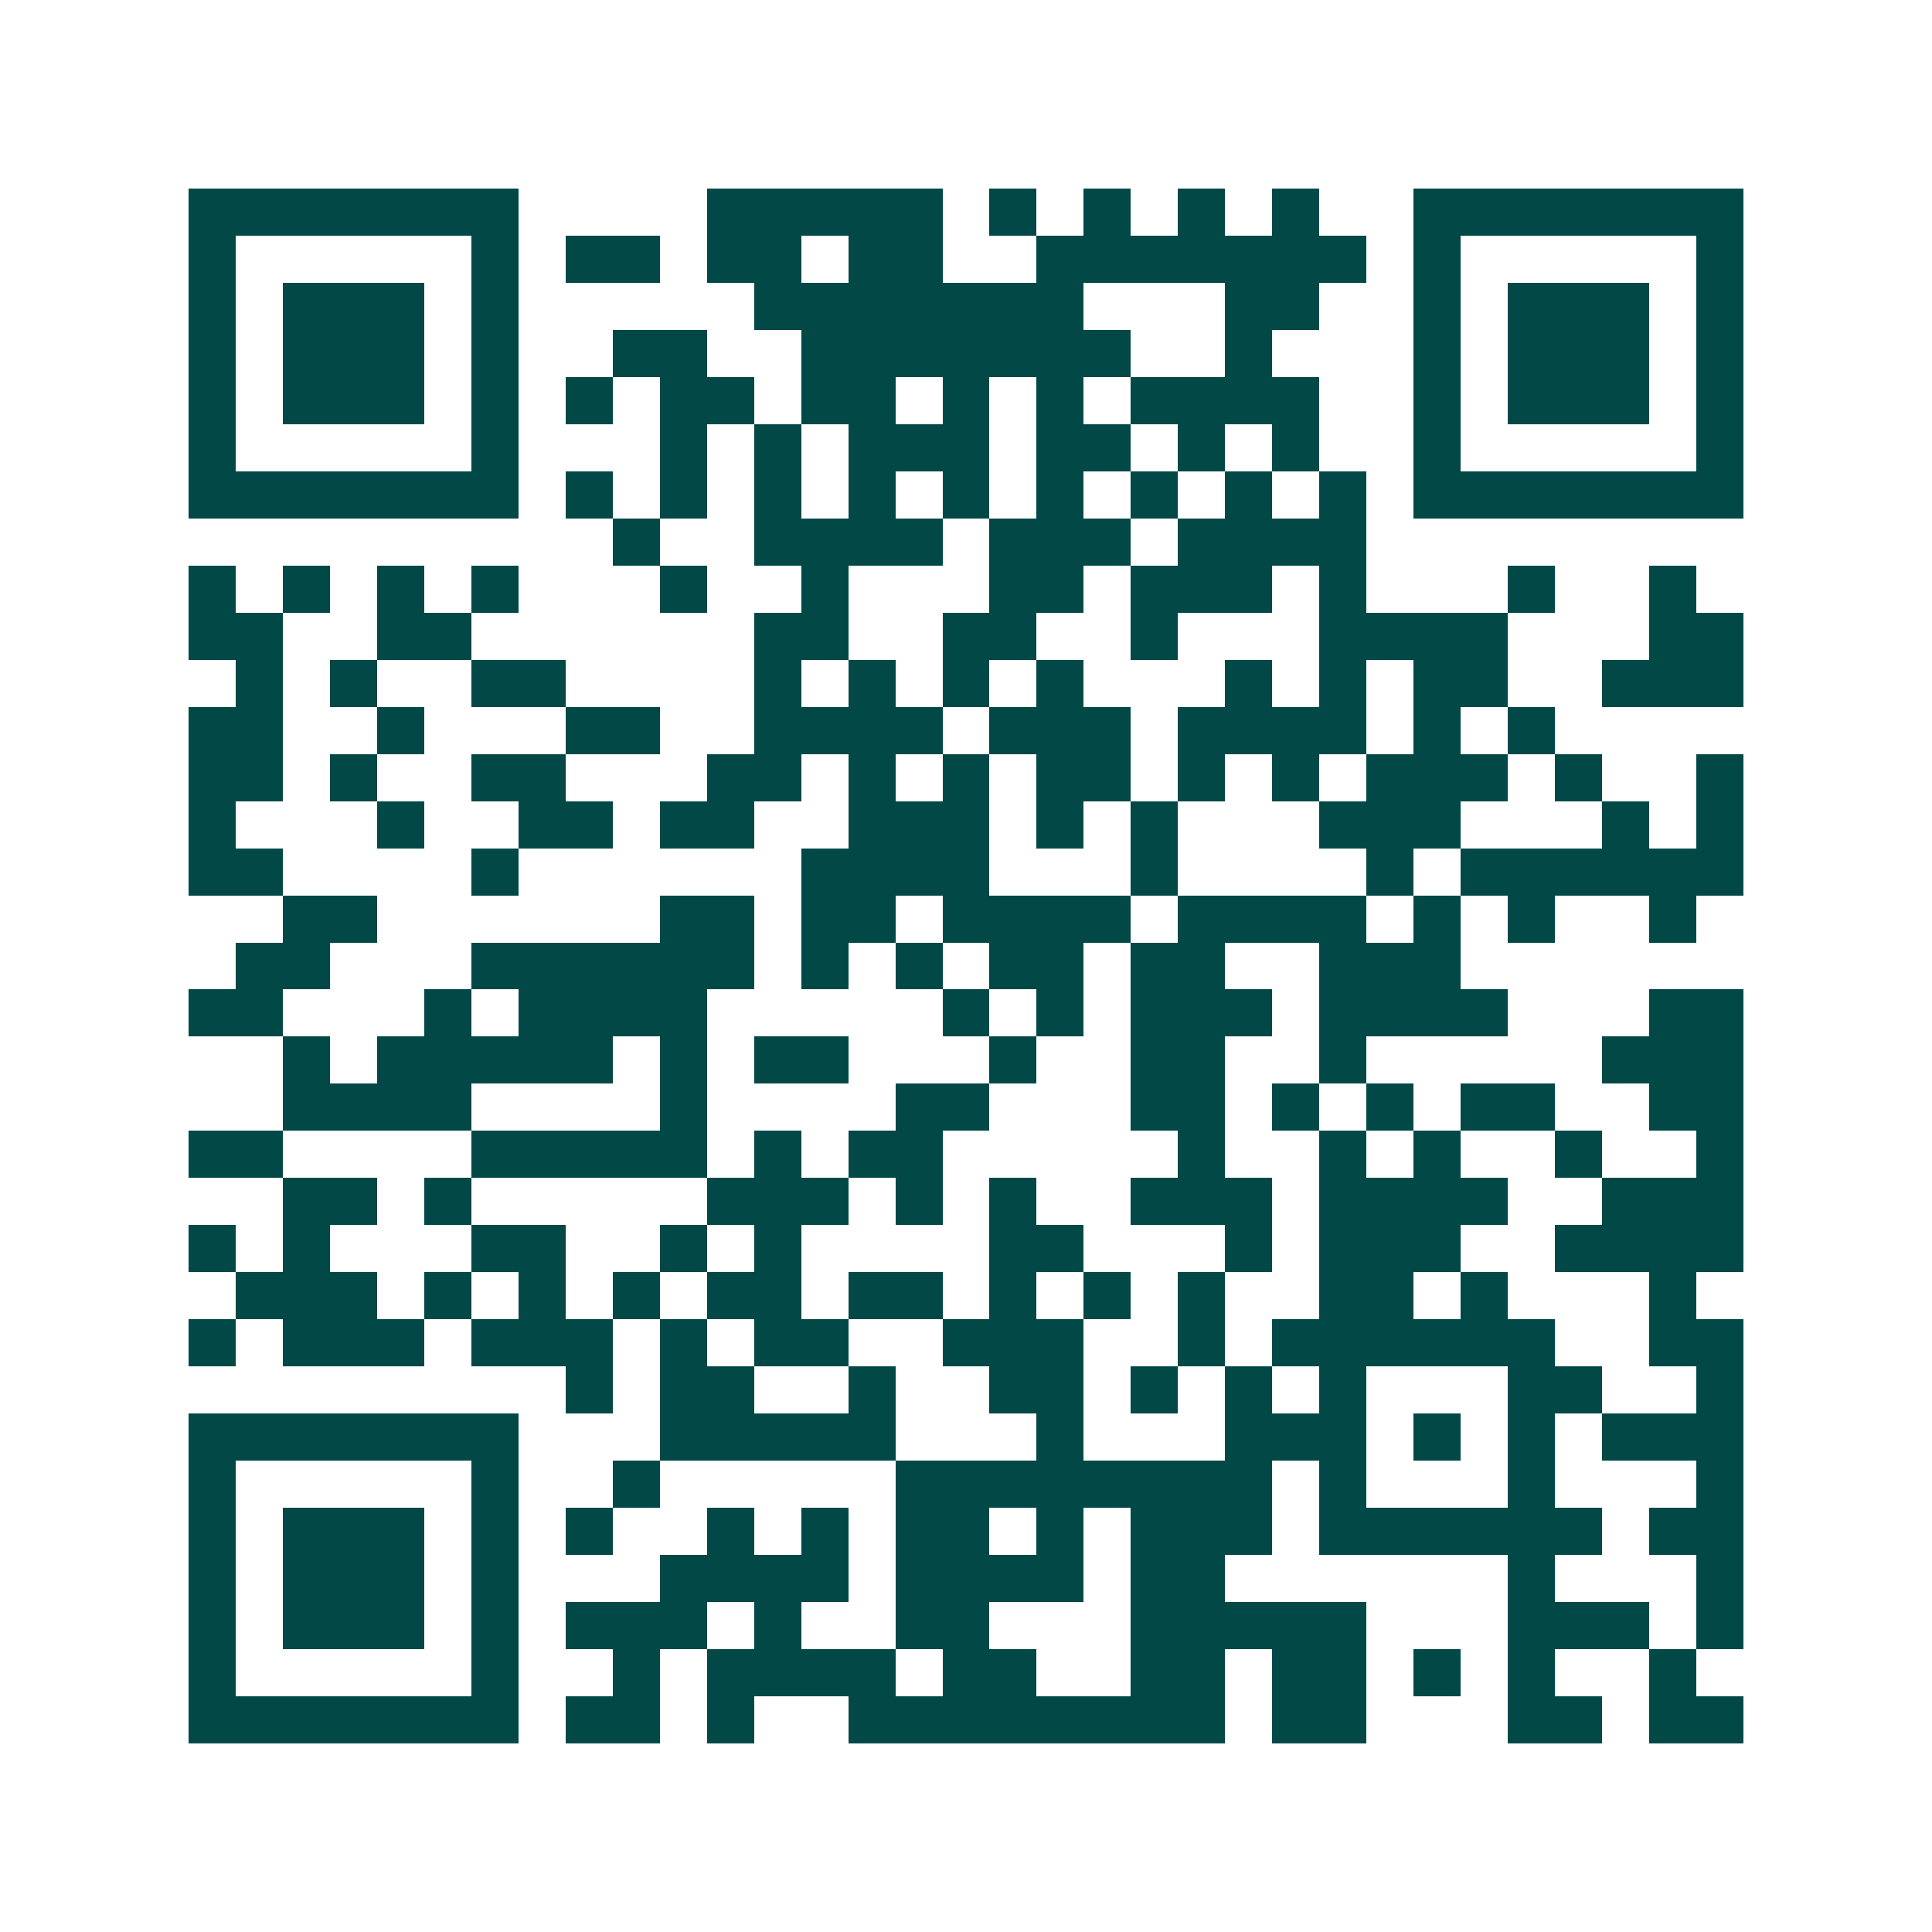 <svg xmlns="http://www.w3.org/2000/svg" width="200" height="200" viewBox="0 0 41 41" shape-rendering="crispEdges"><path fill="#ffffff" d="M0 0h41v41H0z"/><path stroke="#014847" d="M4 4.5h7m4 0h5m1 0h1m1 0h1m1 0h1m1 0h1m2 0h7M4 5.5h1m5 0h1m1 0h2m1 0h2m1 0h2m2 0h7m1 0h1m5 0h1M4 6.5h1m1 0h3m1 0h1m5 0h7m3 0h2m2 0h1m1 0h3m1 0h1M4 7.5h1m1 0h3m1 0h1m2 0h2m2 0h7m2 0h1m3 0h1m1 0h3m1 0h1M4 8.5h1m1 0h3m1 0h1m1 0h1m1 0h2m1 0h2m1 0h1m1 0h1m1 0h4m2 0h1m1 0h3m1 0h1M4 9.5h1m5 0h1m3 0h1m1 0h1m1 0h3m1 0h2m1 0h1m1 0h1m2 0h1m5 0h1M4 10.5h7m1 0h1m1 0h1m1 0h1m1 0h1m1 0h1m1 0h1m1 0h1m1 0h1m1 0h1m1 0h7M13 11.5h1m2 0h4m1 0h3m1 0h4M4 12.5h1m1 0h1m1 0h1m1 0h1m3 0h1m2 0h1m3 0h2m1 0h3m1 0h1m3 0h1m2 0h1M4 13.5h2m2 0h2m6 0h2m2 0h2m2 0h1m3 0h4m3 0h2M5 14.5h1m1 0h1m2 0h2m4 0h1m1 0h1m1 0h1m1 0h1m3 0h1m1 0h1m1 0h2m2 0h3M4 15.5h2m2 0h1m3 0h2m2 0h4m1 0h3m1 0h4m1 0h1m1 0h1M4 16.5h2m1 0h1m2 0h2m3 0h2m1 0h1m1 0h1m1 0h2m1 0h1m1 0h1m1 0h3m1 0h1m2 0h1M4 17.5h1m3 0h1m2 0h2m1 0h2m2 0h3m1 0h1m1 0h1m3 0h3m3 0h1m1 0h1M4 18.5h2m4 0h1m6 0h4m3 0h1m4 0h1m1 0h6M6 19.5h2m6 0h2m1 0h2m1 0h4m1 0h4m1 0h1m1 0h1m2 0h1M5 20.5h2m3 0h6m1 0h1m1 0h1m1 0h2m1 0h2m2 0h3M4 21.5h2m3 0h1m1 0h4m5 0h1m1 0h1m1 0h3m1 0h4m3 0h2M6 22.5h1m1 0h5m1 0h1m1 0h2m3 0h1m2 0h2m2 0h1m5 0h3M6 23.5h4m4 0h1m4 0h2m3 0h2m1 0h1m1 0h1m1 0h2m2 0h2M4 24.5h2m4 0h5m1 0h1m1 0h2m5 0h1m2 0h1m1 0h1m2 0h1m2 0h1M6 25.5h2m1 0h1m5 0h3m1 0h1m1 0h1m2 0h3m1 0h4m2 0h3M4 26.5h1m1 0h1m3 0h2m2 0h1m1 0h1m4 0h2m3 0h1m1 0h3m2 0h4M5 27.5h3m1 0h1m1 0h1m1 0h1m1 0h2m1 0h2m1 0h1m1 0h1m1 0h1m2 0h2m1 0h1m3 0h1M4 28.5h1m1 0h3m1 0h3m1 0h1m1 0h2m2 0h3m2 0h1m1 0h6m2 0h2M12 29.5h1m1 0h2m2 0h1m2 0h2m1 0h1m1 0h1m1 0h1m3 0h2m2 0h1M4 30.5h7m3 0h5m3 0h1m3 0h3m1 0h1m1 0h1m1 0h3M4 31.5h1m5 0h1m2 0h1m5 0h8m1 0h1m3 0h1m3 0h1M4 32.5h1m1 0h3m1 0h1m1 0h1m2 0h1m1 0h1m1 0h2m1 0h1m1 0h3m1 0h6m1 0h2M4 33.5h1m1 0h3m1 0h1m3 0h4m1 0h4m1 0h2m6 0h1m3 0h1M4 34.5h1m1 0h3m1 0h1m1 0h3m1 0h1m2 0h2m3 0h5m3 0h3m1 0h1M4 35.5h1m5 0h1m2 0h1m1 0h4m1 0h2m2 0h2m1 0h2m1 0h1m1 0h1m2 0h1M4 36.5h7m1 0h2m1 0h1m2 0h8m1 0h2m3 0h2m1 0h2"/></svg>
